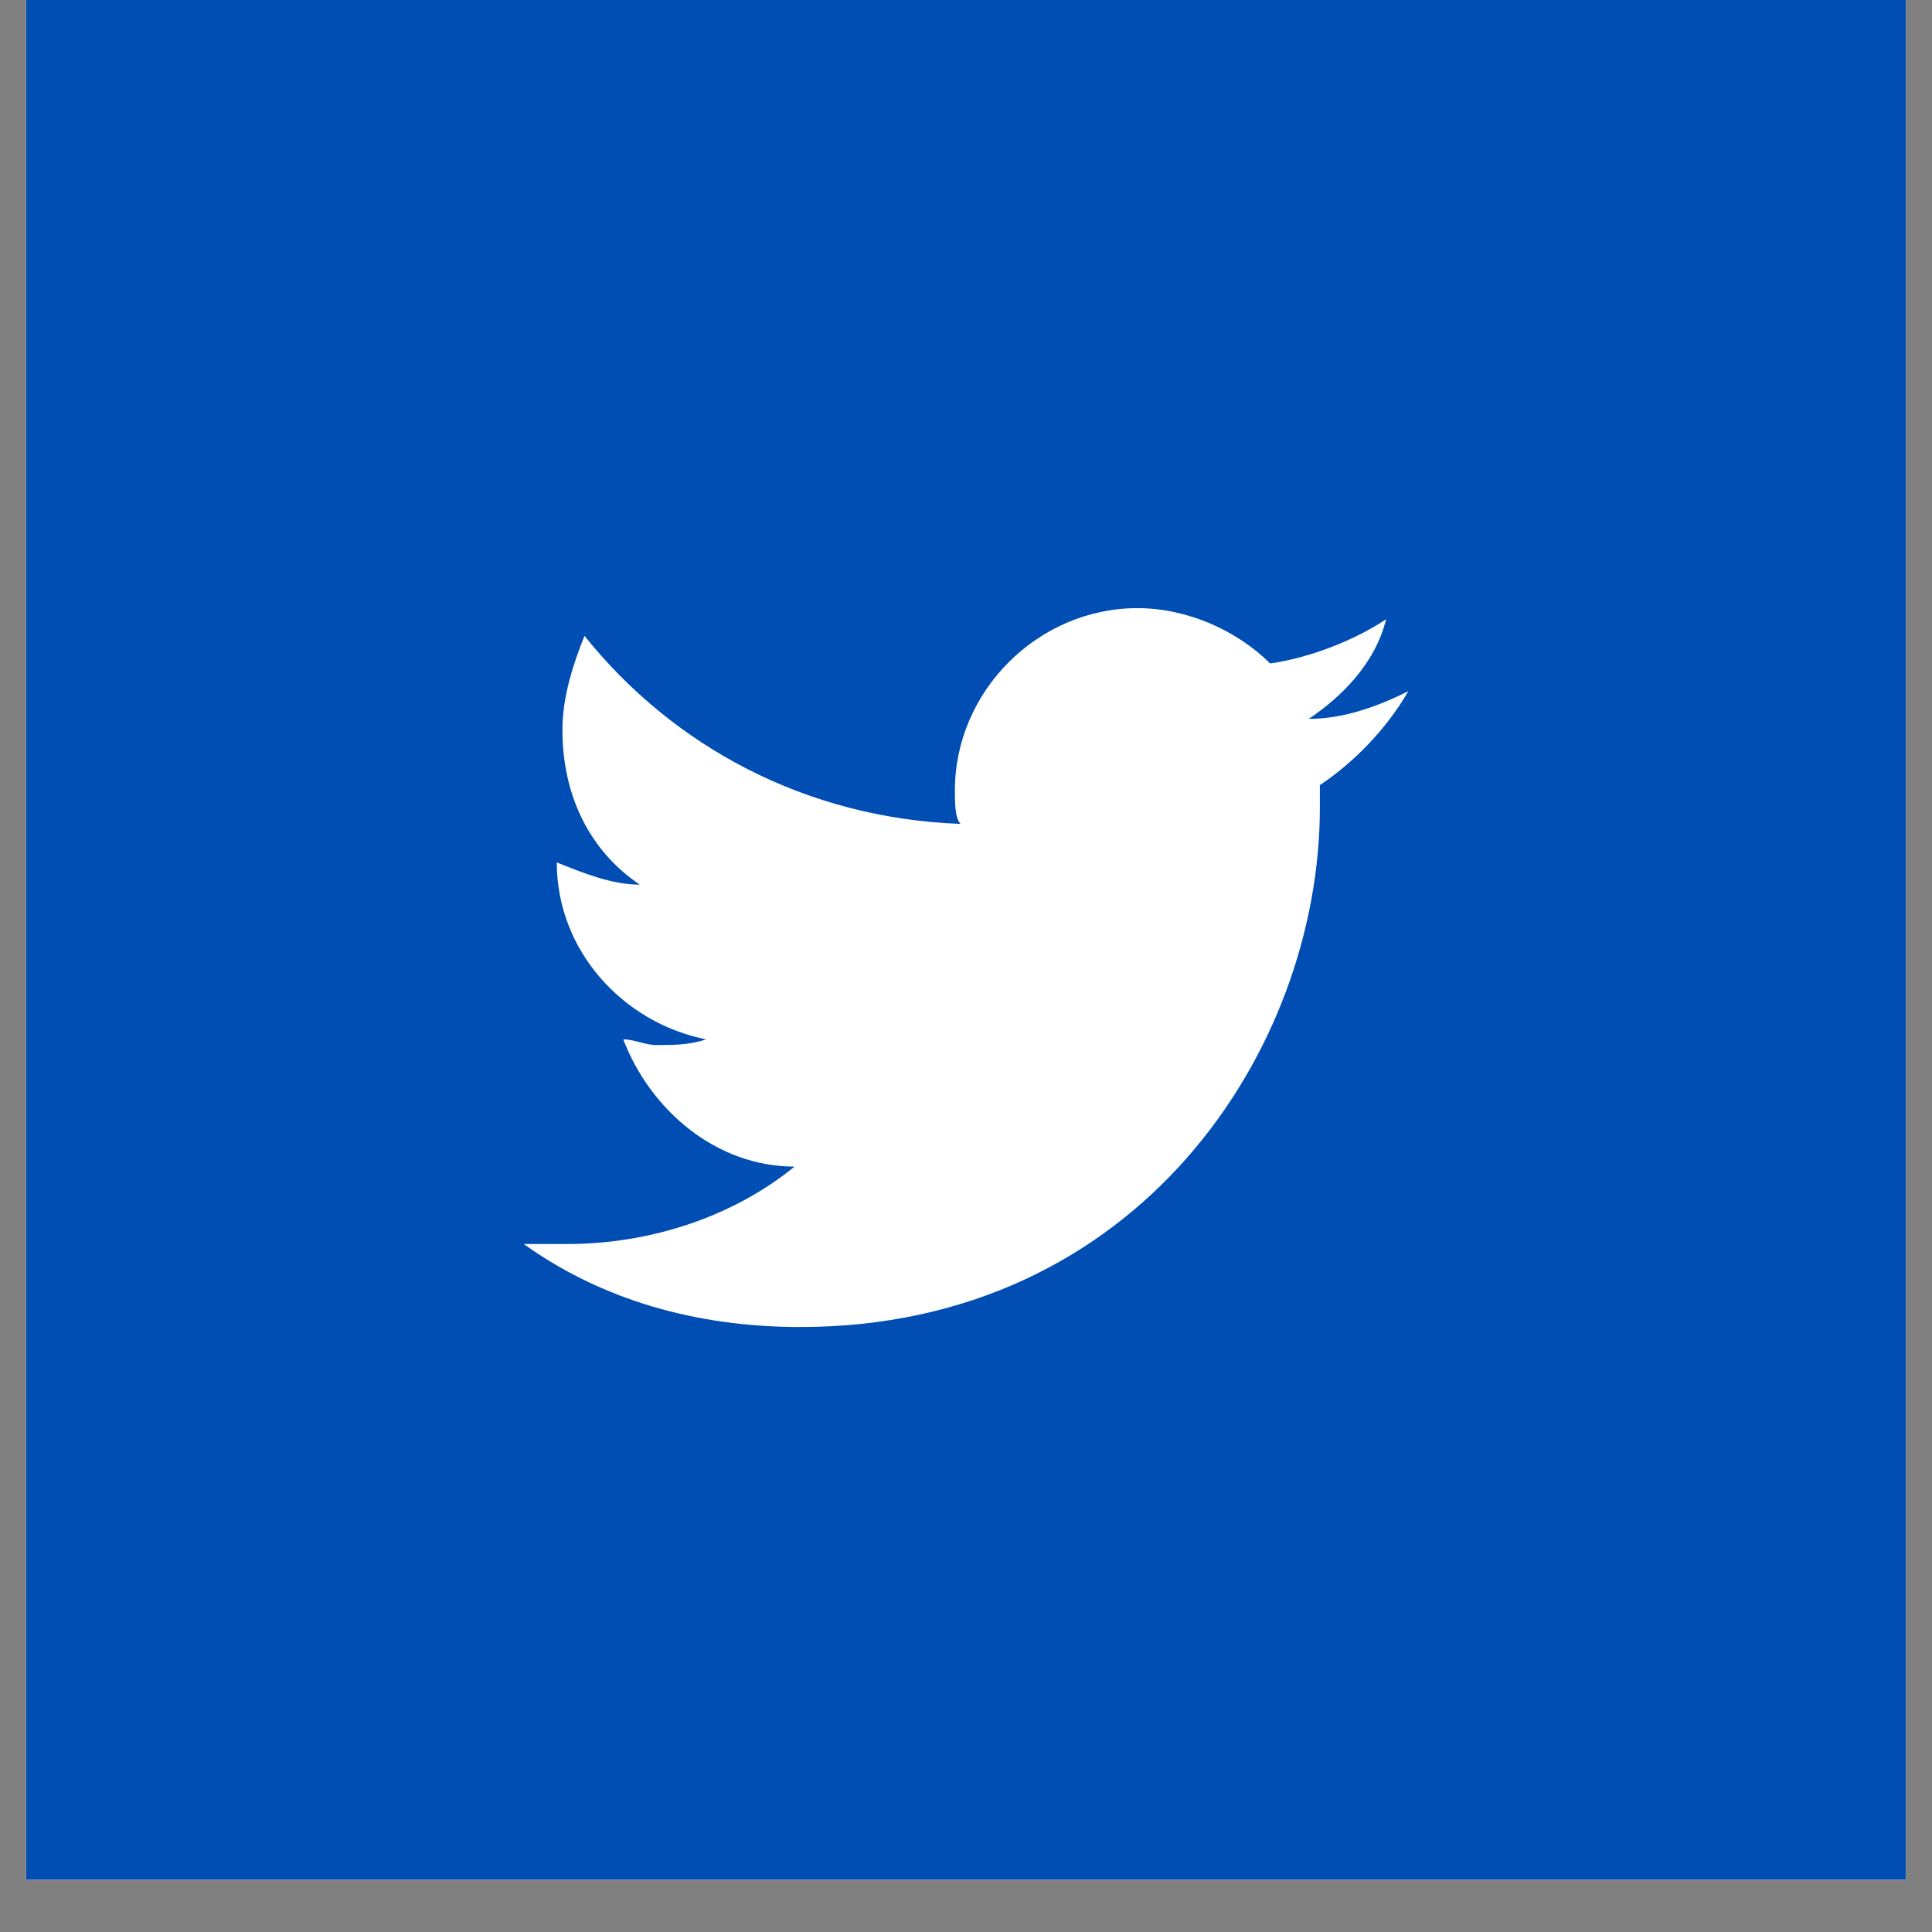 <svg xmlns="http://www.w3.org/2000/svg" xmlns:xlink="http://www.w3.org/1999/xlink" width="48" zoomAndPan="magnify" viewBox="0 0 36 36" height="48" preserveAspectRatio="xMidYMid meet" version="1.0"><rect x="0" y="0" width="36" height="36" fill="#808080" stroke="none"/><defs><clipPath id="e0fc94ebdf"><path d="M 0.488 0 L 35.512 0 L 35.512 35.027 L 0.488 35.027 Z M 0.488 0 " clip-rule="nonzero"/></clipPath></defs><g clip-path="url(#e0fc94ebdf)"><path fill="#ffffff" d="M 0.488 0 L 35.512 0 L 35.512 35.027 L 0.488 35.027 Z M 0.488 0 " fill-opacity="1" fill-rule="nonzero"/><path fill="#ffffff" d="M 0.488 0 L 35.512 0 L 35.512 35.027 L 0.488 35.027 Z M 0.488 0 " fill-opacity="1" fill-rule="nonzero"/><path fill="#004eb3" d="M 0.488 0 L 35.512 0 L 35.512 35.027 L 0.488 35.027 Z M 0.488 0 " fill-opacity="1" fill-rule="nonzero"/></g><path fill="#ffffff" d="M 24.594 14.629 C 24.594 14.73 24.594 14.938 24.594 15.043 C 24.594 19.574 21.195 24.727 14.91 24.727 C 12.953 24.727 11.199 24.211 9.758 23.18 C 10.066 23.18 10.273 23.18 10.582 23.18 C 12.129 23.18 13.672 22.664 14.805 21.738 C 13.363 21.738 12.129 20.707 11.613 19.367 C 11.82 19.367 12.023 19.473 12.23 19.473 C 12.539 19.473 12.848 19.473 13.156 19.367 C 11.613 19.059 10.375 17.719 10.375 16.07 C 10.891 16.277 11.406 16.484 11.922 16.484 C 10.996 15.863 10.48 14.836 10.48 13.598 C 10.48 12.98 10.684 12.363 10.891 11.848 C 12.539 13.906 15.012 15.246 17.898 15.352 C 17.793 15.246 17.793 14.938 17.793 14.73 C 17.793 12.879 19.34 11.332 21.195 11.332 C 22.121 11.332 23.047 11.746 23.668 12.363 C 24.387 12.258 25.211 11.949 25.828 11.539 C 25.625 12.363 25.004 12.98 24.387 13.395 C 25.004 13.395 25.625 13.188 26.242 12.879 C 25.828 13.598 25.211 14.219 24.594 14.629 Z M 24.594 14.629 " fill-opacity="1" fill-rule="nonzero"/></svg>